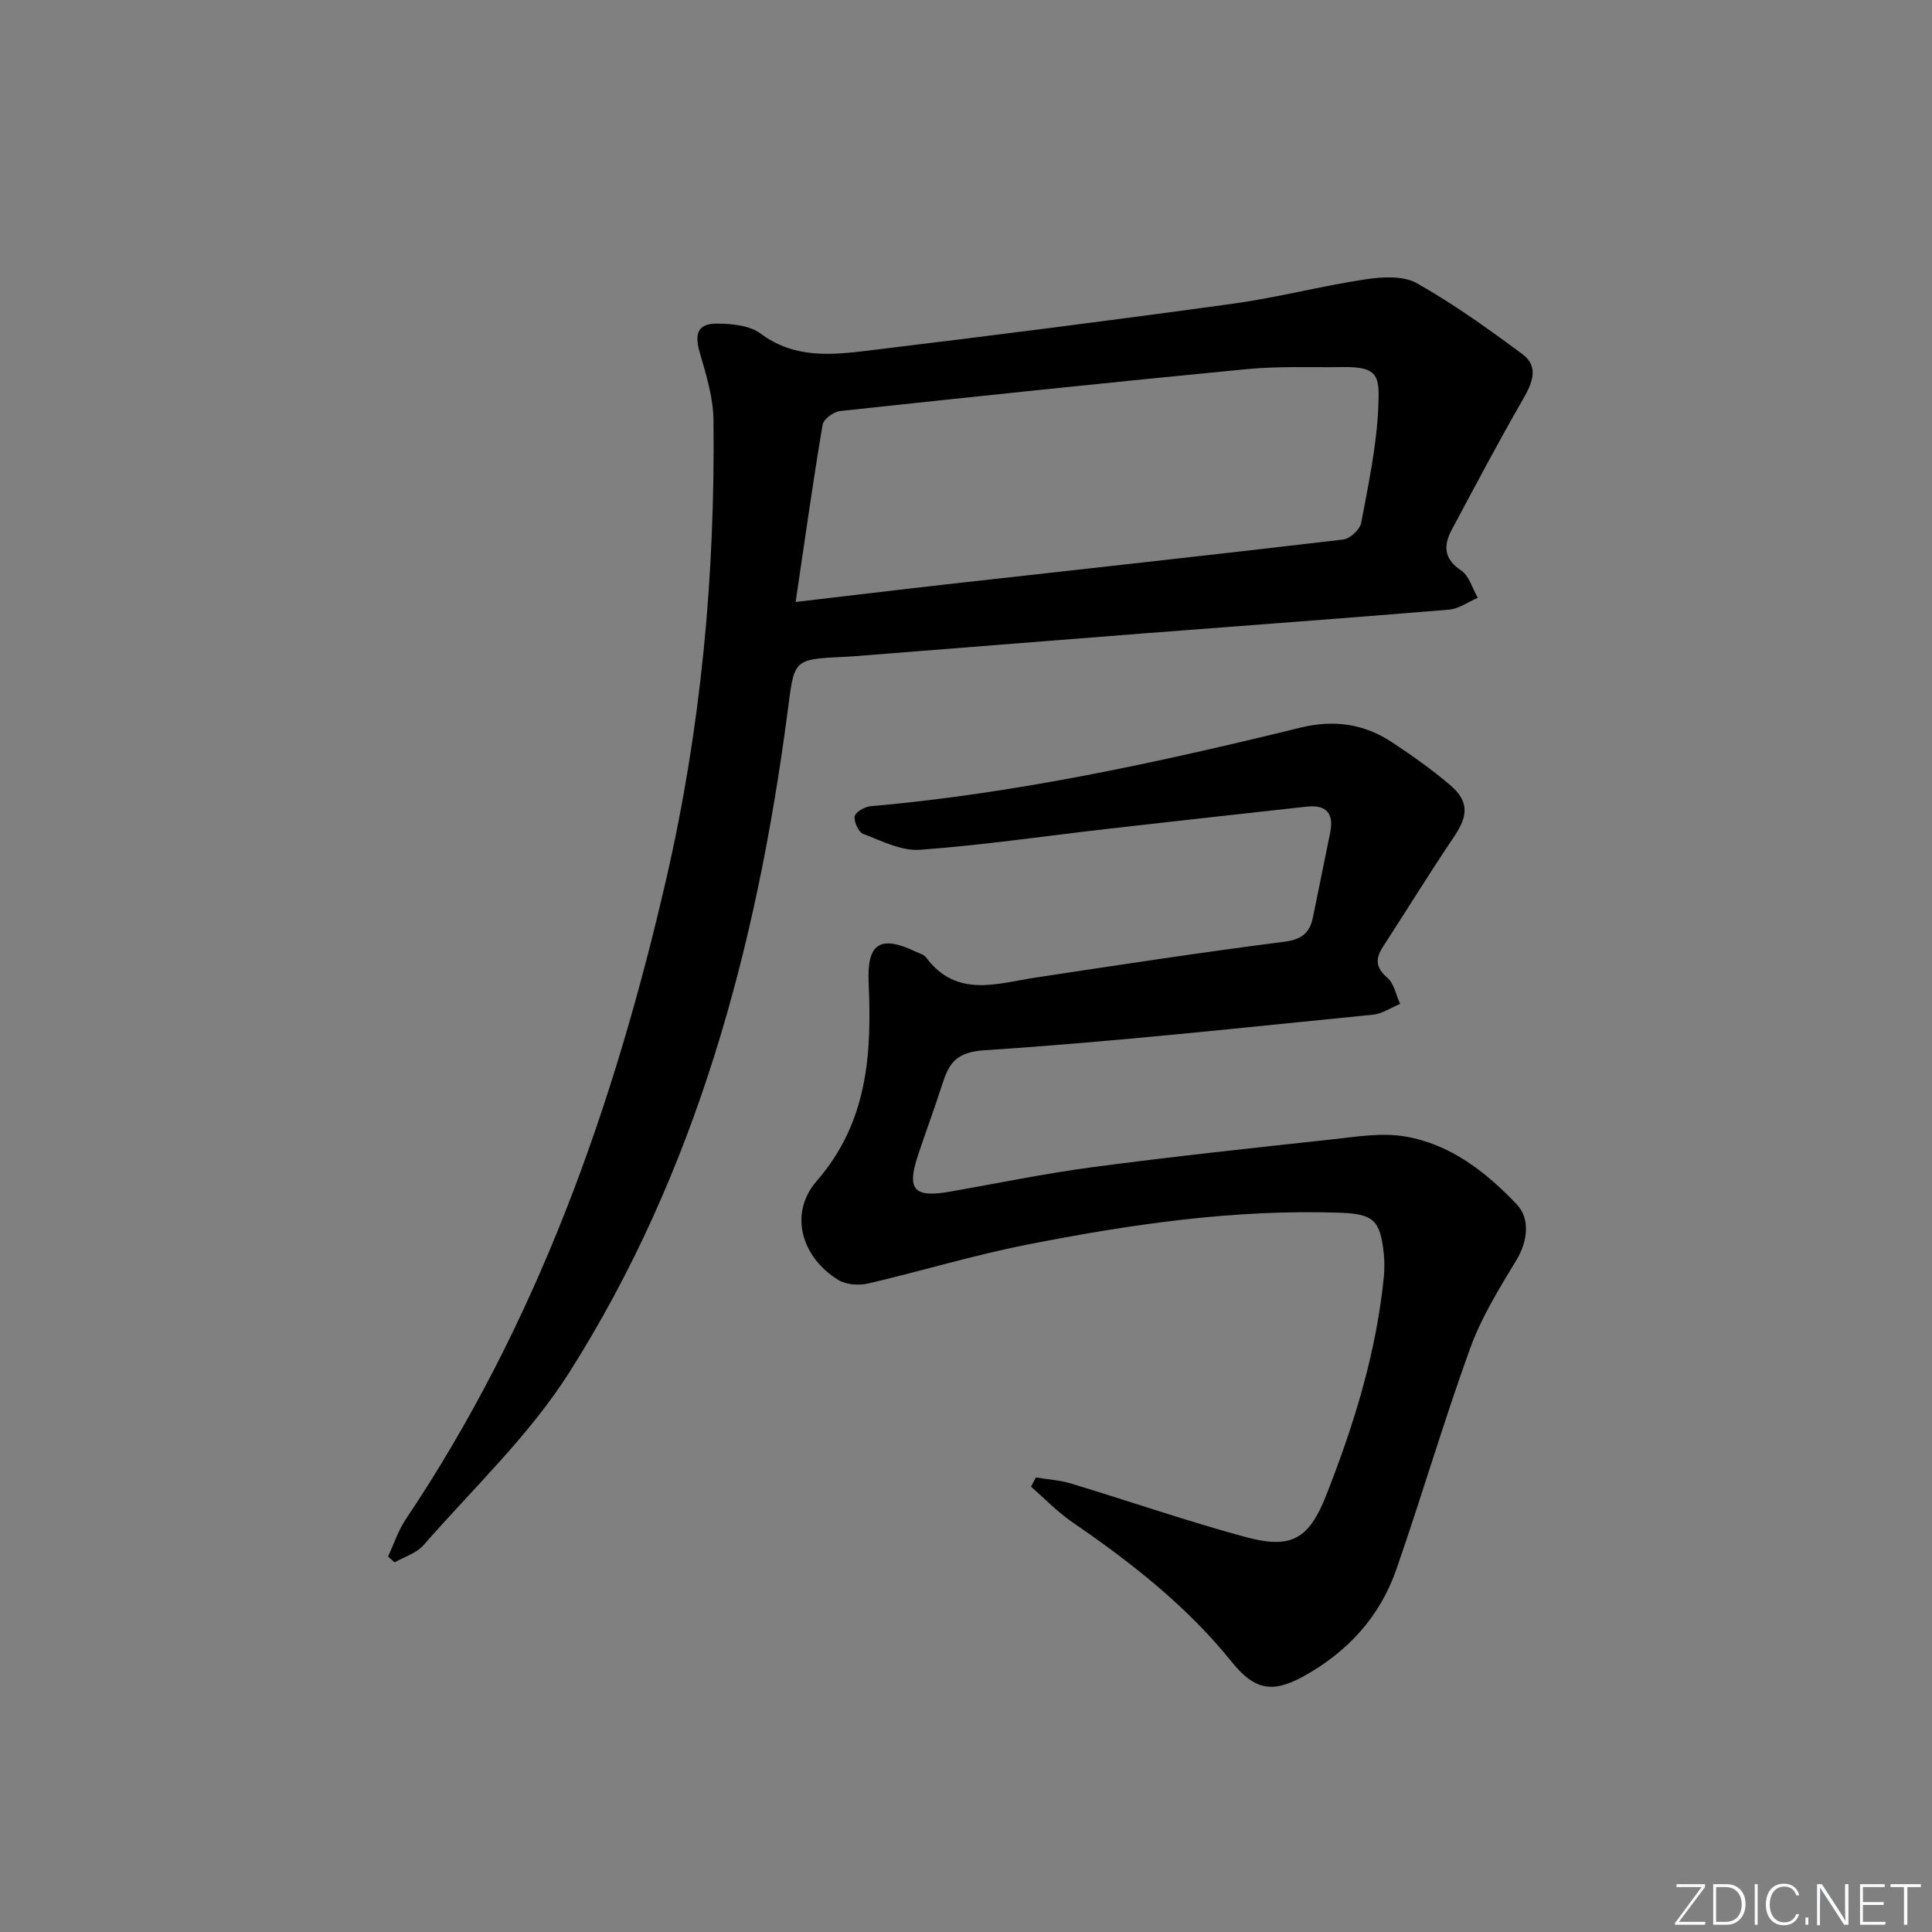 <svg enable-background="new 0 0 400 400" viewBox="0 0 400 400" xmlns="http://www.w3.org/2000/svg"><rect x="0" y="0" width="400" height="400" fill="#808080" stroke="none"/><g fill="#fafbfc"><path d="m346.9 398 5.4-7.3h-5.2v-.6h5.9v.6l-5.4 7.2h5.5l-.1.6h-6.2v-.5z"/><path d="m354.7 390.1h2.8c2.3 0 3.9 1.6 3.9 4.1s-1.6 4.3-3.9 4.3h-2.8zm.6 7.8h2c2.2 0 3.3-1.6 3.3-3.6 0-1.8-1-3.6-3.3-3.6h-2z"/><path d="m363.9 390.1v8.4h-.6v-8.4z"/><path d="m372.5 396.3c-.4 1.3-1.4 2.3-3.2 2.3-2.4 0-3.7-1.9-3.7-4.3 0-2.3 1.2-4.3 3.7-4.3 1.8 0 2.9 1 3.2 2.4h-.6c-.4-1.1-1.1-1.8-2.5-1.8-2.1 0-3 1.9-3 3.7s.9 3.7 3 3.7c1.4 0 2.1-.7 2.5-1.7z"/><path d="m373.8 398.5v-1.5h.6v1.5z"/><path d="m376.2 398.5v-8.4h1c1.3 2 4.4 6.7 4.9 7.6-.1-1.2-.1-2.4-.1-3.8v-3.8h.7v8.4h-.9c-1.2-1.9-4.4-6.8-5-7.7.1 1.1 0 2.3 0 3.9v3.9h-.6z"/><path d="m390 394.4h-4.3v3.5h4.7l-.1.6h-5.2v-8.4h5.1v.6h-4.5v3.1h4.3z"/><path d="m394.2 390.7h-2.8v-.6h6.3v.6h-2.8v7.8h-.7z"/></g><path d="m80.34 322.26c1.21-2.58 2.11-5.38 3.68-7.72 27.15-40.48 43.08-85.47 53.93-132.6 7.2-31.28 10.13-62.95 9.77-94.96-.05-4.7-1.54-9.46-2.86-14.05-1.11-3.87-.4-5.95 3.59-5.93 3.05.02 6.74.36 9.02 2.06 7 5.23 14.7 4.45 22.35 3.52 25.21-3.05 50.4-6.25 75.55-9.72 9.2-1.27 18.24-3.66 27.42-5.04 3.45-.52 7.75-.76 10.56.82 7.61 4.3 14.79 9.44 21.83 14.67 3.5 2.6 2.1 5.93.16 9.31-5.12 8.89-9.91 17.97-14.75 27.02-1.75 3.28-1.73 6.03 1.92 8.47 1.67 1.11 2.33 3.73 3.45 5.66-1.99.85-3.92 2.28-5.96 2.45-21.03 1.75-42.09 3.28-63.13 4.91-20.05 1.56-40.09 3.17-60.14 4.75-.66.05-1.33.09-1.99.12-10.77.5-10.25.57-11.71 11.61-6.37 48.36-18.8 94.95-45.17 136.54-8.28 13.05-19.9 24-30.18 35.76-1.45 1.66-3.96 2.4-5.98 3.57-.46-.4-.91-.81-1.36-1.22zm84.39-197.63c11.39-1.33 21.28-2.53 31.17-3.64 27.41-3.07 54.82-6.06 82.21-9.29 1.4-.16 3.45-2.07 3.71-3.45 1.5-7.97 3.21-15.99 3.55-24.05.27-6.4-.02-8.3-7.33-8.2-6.62.09-13.28-.21-19.84.42-28.11 2.71-56.19 5.66-84.26 8.68-1.34.14-3.44 1.68-3.63 2.84-2.01 11.89-3.68 23.83-5.58 36.69z" fill="#010000"/><path d="m214.47 305.89c2.44.41 4.96.56 7.31 1.27 12.06 3.65 23.99 7.79 36.15 11.08 9.41 2.54 13.07.43 16.64-8.64 5.74-14.56 10.36-29.46 11.93-45.14.16-1.65.17-3.34-.01-4.99-.74-6.88-2.15-8.15-9.15-8.39-21.92-.75-43.47 2.42-64.85 6.64-11.03 2.17-21.83 5.48-32.79 8.02-1.92.44-4.52.25-6.14-.74-7.72-4.75-10.26-13.84-4.46-20.5 10.58-12.17 11.41-26.31 10.74-41.1-.36-8.05 2.38-9.88 9.7-6.39.75.36 1.72.59 2.17 1.19 6.37 8.55 14.76 5.39 22.91 4.16 17.07-2.58 34.14-5.19 51.27-7.38 3.67-.47 5.31-1.85 5.96-5.16 1.16-5.85 2.41-11.68 3.57-17.53.78-3.91-.88-5.73-4.85-5.29-13.68 1.51-27.37 3.02-41.04 4.58-13.02 1.49-26 3.4-39.06 4.36-3.84.28-7.94-1.84-11.75-3.29-.98-.37-1.94-2.49-1.77-3.63.14-.87 2.04-1.98 3.24-2.09 30.19-2.66 59.7-9.09 89.05-16.28 6.97-1.7 13.18-.8 19 3.05 4.15 2.75 8.25 5.65 12.03 8.87 3.87 3.3 3.69 6.33.88 10.5-5.1 7.56-9.88 15.33-14.84 22.98-1.6 2.47-1.5 4.29.94 6.4 1.39 1.2 1.78 3.56 2.63 5.4-1.88.77-3.7 2.04-5.64 2.23-26.77 2.65-53.53 5.61-80.37 7.36-6.05.39-7.42 2.79-8.82 7.16-1.58 4.9-3.38 9.73-5 14.61-2.35 7.12-.83 8.82 6.63 7.51 9.81-1.71 19.57-3.75 29.44-5.06 16.46-2.18 32.97-3.96 49.47-5.74 5.1-.55 10.41-1.47 15.36-.62 9.31 1.59 16.66 7.3 23.06 14.03 2.91 3.06 2.2 7.83-.03 11.52-3.57 5.89-7.27 11.88-9.6 18.3-5.48 15.12-10 30.58-15.28 45.77-3.4 9.8-10.08 17.08-19.18 22.12-6.56 3.63-10.25 2.82-14.94-3.01-9.28-11.53-20.79-20.53-32.92-28.85-3.1-2.12-5.75-4.9-8.6-7.38.33-.62.67-1.27 1.01-1.91z" fill="#010000"/></svg>